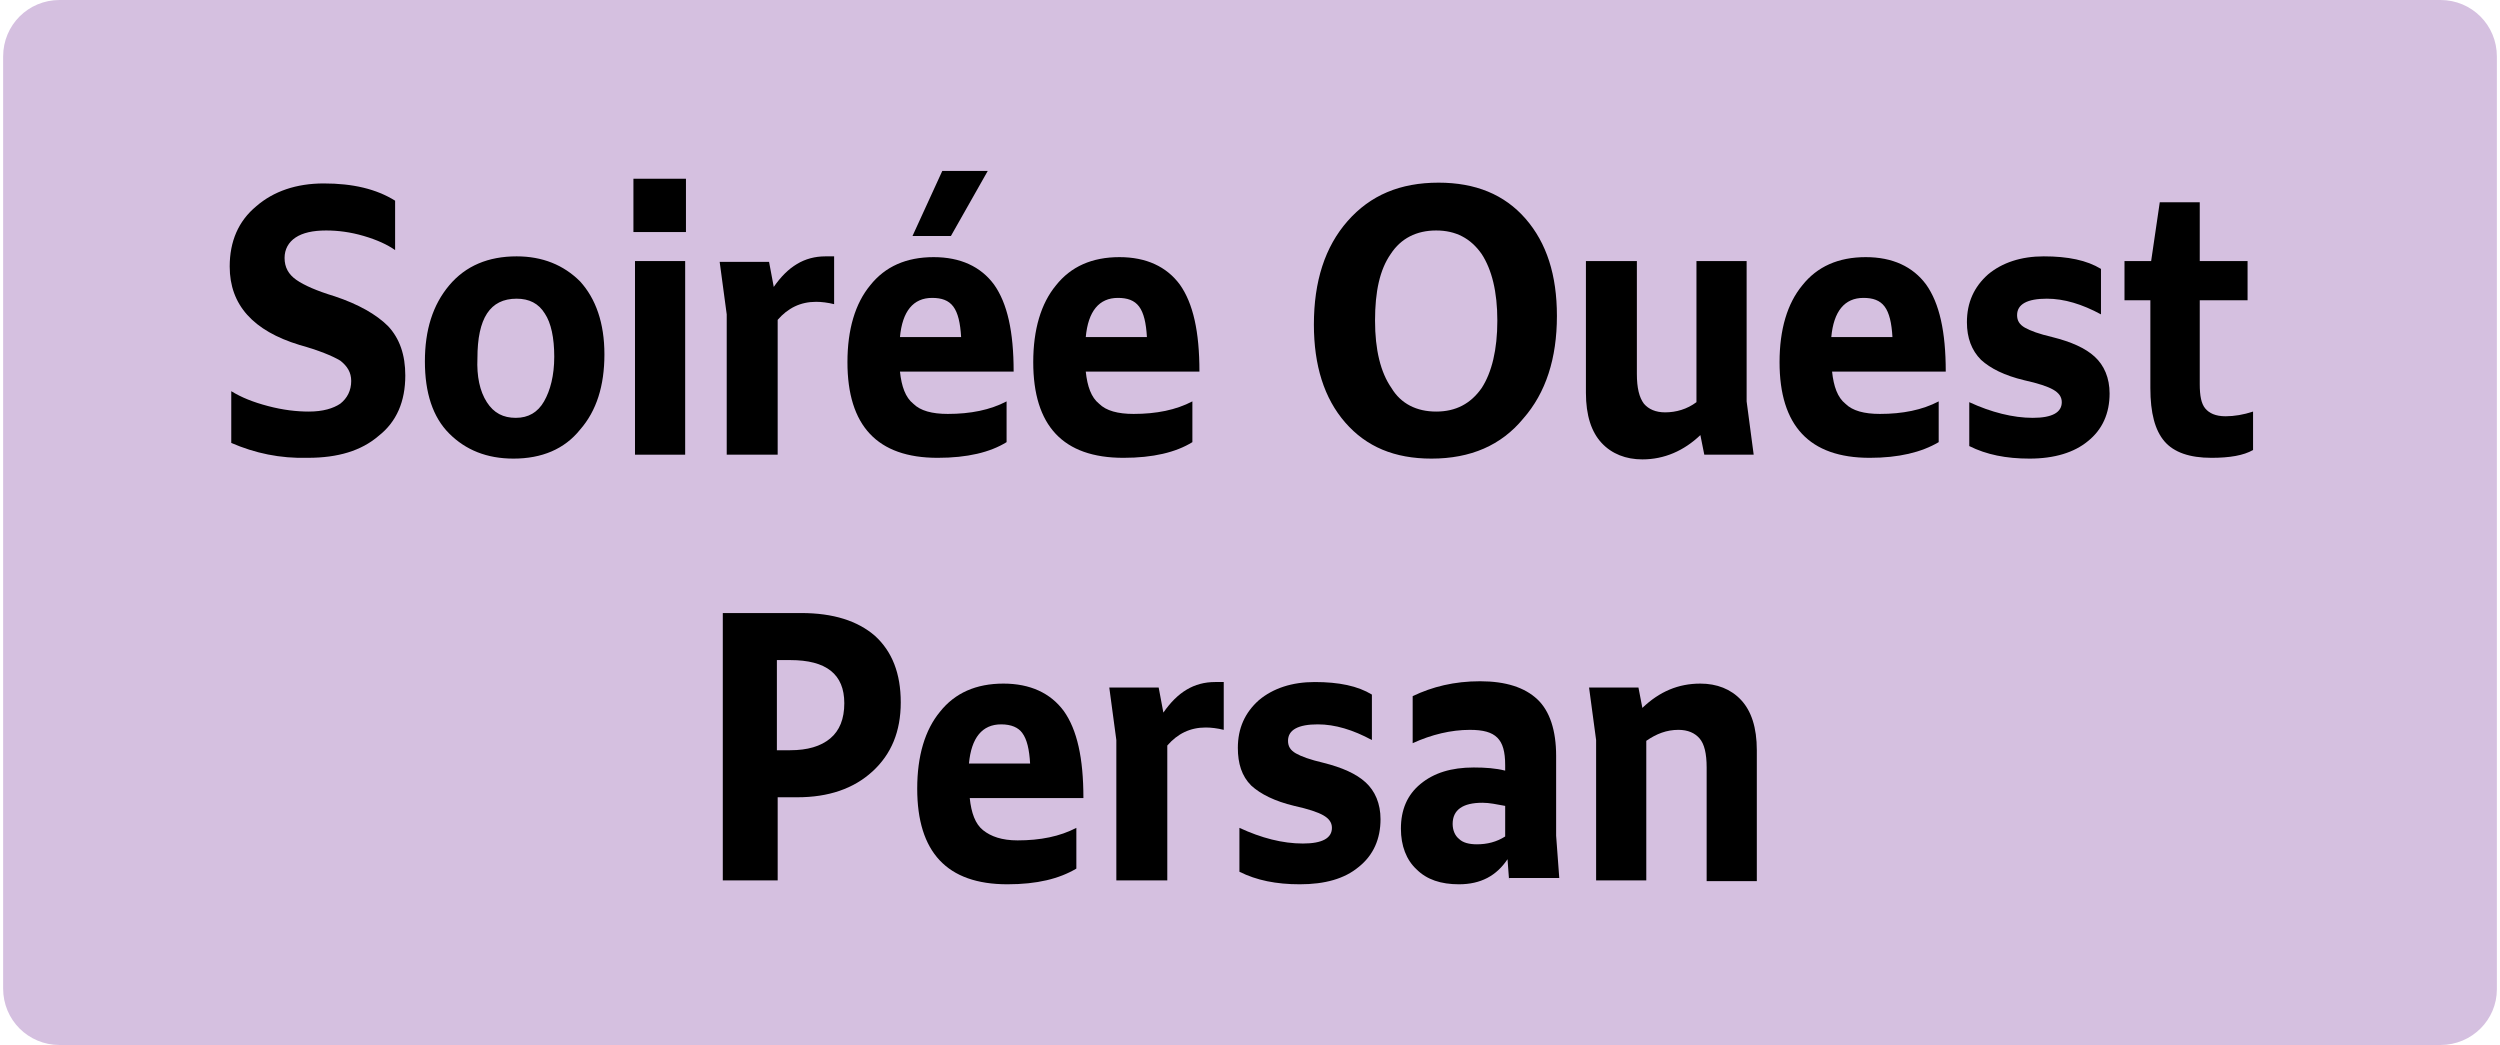 <?xml version="1.0" encoding="utf-8"?>
<!-- Generator: Adobe Illustrator 27.4.0, SVG Export Plug-In . SVG Version: 6.00 Build 0)  -->
<svg version="1.1" id="Calque_2_00000132057759798489925400000013667466892101645189_"
	 xmlns="http://www.w3.org/2000/svg" xmlns:xlink="http://www.w3.org/1999/xlink" x="0px" y="0px" viewBox="0 0 318.9 133.3"
	 style="enable-background:new 0 0 318.9 133.3;" xml:space="preserve">
<style type="text/css">
	.st0{fill:#D5C0E0;}
</style>
<g>
	<g>
		<path class="st0" d="M311.3,133.3H7.6c-4,0-7.2-3.2-7.2-7.2V7.2c0-4,3.2-7.2,7.2-7.2h303.7c4,0,7.2,3.2,7.2,7.2v119
			C318.5,130.1,315.3,133.3,311.3,133.3"/>
	</g>
</g>
<g>
	<g>
		<path d="M29.5,56.5v-6.6c1.3,0.8,2.8,1.4,4.7,1.9c1.9,0.5,3.6,0.7,5.2,0.7c1.8,0,3.1-0.4,4-1c0.9-0.7,1.4-1.7,1.4-2.9
			c0-1.1-0.5-1.9-1.4-2.6c-1-0.6-2.7-1.3-5.2-2c-5.9-1.8-8.9-5.1-8.9-10c0-3.2,1.1-5.8,3.4-7.7c2.2-1.9,5.1-2.9,8.6-2.9
			c3.7,0,6.7,0.7,9.1,2.2v6.3c-1-0.7-2.3-1.3-4-1.8c-1.7-0.5-3.3-0.7-4.8-0.7c-1.7,0-3,0.3-3.9,0.9c-0.9,0.6-1.4,1.5-1.4,2.6
			c0,1.2,0.5,2.1,1.5,2.8c1,0.7,2.6,1.4,4.9,2.1c3,1,5.3,2.3,6.8,3.8c1.5,1.6,2.2,3.7,2.2,6.3c0,3.3-1.1,5.9-3.4,7.7
			c-2.2,1.9-5.2,2.8-9,2.8C35.7,58.5,32.5,57.8,29.5,56.5z"/>
		<path d="M65.5,58.5c-3.4,0-6.1-1.1-8.2-3.2c-2.1-2.1-3.1-5.2-3.1-9.2c0-4,1-7.2,3.1-9.7c2.1-2.5,5-3.7,8.6-3.7
			c3.3,0,6,1.1,8.1,3.2c2,2.2,3.1,5.3,3.1,9.3s-1,7.2-3.1,9.6C72,57.3,69.1,58.5,65.5,58.5z M62.1,51.3c0.9,1.4,2.1,2,3.7,2
			c1.6,0,2.8-0.7,3.6-2.1c0.8-1.4,1.3-3.3,1.3-5.7c0-2.4-0.4-4.3-1.2-5.5c-0.8-1.3-2-1.9-3.6-1.9c-3.4,0-5,2.5-5,7.6
			C60.8,48,61.2,49.9,62.1,51.3z"/>
		<path d="M87.5,29.6h-6.7v-6.8h6.7V29.6z M87.4,58H81V33.3h6.4V58z"/>
		<path d="M99.1,58h-6.4V40.1l-0.9-6.7h6.3l0.6,3.2c1.8-2.6,3.9-3.9,6.6-3.9c0.5,0,0.9,0,1.1,0v6.1c-0.8-0.2-1.6-0.3-2.3-0.3
			c-2,0-3.6,0.8-4.9,2.3V58z"/>
		<path d="M119.6,58.4c-7.7,0-11.5-4.1-11.5-12.2c0-4.2,1-7.5,2.9-9.8c1.9-2.4,4.6-3.6,8.1-3.6c3.4,0,6,1.2,7.7,3.5
			c1.7,2.4,2.5,6,2.5,11.1h-14.5c0.2,1.9,0.7,3.3,1.7,4.1c0.9,0.9,2.4,1.3,4.4,1.3c2.9,0,5.4-0.5,7.5-1.6v5.2
			C126.3,57.7,123.4,58.4,119.6,58.4z M118.9,38c-2.4,0-3.8,1.7-4.1,5h7.8c-0.1-1.8-0.4-3.1-1-3.9S120.1,38,118.9,38z M121.3,30.1
			h-4.9l3.8-8.3h5.8L121.3,30.1z"/>
		<path d="M143.3,58.4c-7.7,0-11.5-4.1-11.5-12.2c0-4.2,1-7.5,2.9-9.8c1.9-2.4,4.6-3.6,8.1-3.6c3.4,0,6,1.2,7.7,3.5
			c1.7,2.4,2.5,6,2.5,11.1h-14.5c0.2,1.9,0.7,3.3,1.7,4.1c0.9,0.9,2.4,1.3,4.4,1.3c2.9,0,5.4-0.5,7.5-1.6v5.2
			C150,57.7,147.1,58.4,143.3,58.4z M142.6,38c-2.4,0-3.8,1.7-4.1,5h7.8c-0.1-1.8-0.4-3.1-1-3.9S143.8,38,142.6,38z"/>
		<path d="M182.6,58.5c-4.7,0-8.3-1.5-11-4.6s-4-7.3-4-12.5c0-5.5,1.4-9.9,4.3-13.2c2.9-3.3,6.7-4.9,11.6-4.9
			c4.7,0,8.4,1.5,11.1,4.6c2.7,3.1,4,7.2,4,12.4c0,5.4-1.4,9.8-4.3,13.1C191.5,56.8,187.6,58.5,182.6,58.5z M183.2,52.5
			c2.5,0,4.4-1,5.8-3c1.3-2,2-4.9,2-8.6c0-3.7-0.7-6.5-2-8.5c-1.4-2-3.3-3-5.8-3c-2.5,0-4.5,1-5.8,3c-1.4,2-2,4.8-2,8.5
			c0,3.7,0.7,6.6,2.1,8.6C178.7,51.5,180.7,52.5,183.2,52.5z"/>
		<path d="M202.4,33.3h6.4v14.4c0,1.8,0.3,3,0.9,3.8c0.6,0.7,1.5,1.1,2.7,1.1c1.4,0,2.8-0.4,4-1.3V33.3h6.4v17.9l0.9,6.8h-6.3
			l-0.5-2.5c-2.1,2-4.6,3.1-7.4,3.1c-2.1,0-3.9-0.7-5.2-2.1c-1.3-1.4-2-3.5-2-6.4V33.3z"/>
		<path d="M238.5,58.4c-7.7,0-11.5-4.1-11.5-12.2c0-4.2,1-7.5,2.9-9.8c1.9-2.4,4.6-3.6,8.1-3.6c3.4,0,6,1.2,7.7,3.5
			c1.7,2.4,2.5,6,2.5,11.1h-14.5c0.2,1.9,0.7,3.3,1.7,4.1c0.9,0.9,2.4,1.3,4.4,1.3c2.9,0,5.4-0.5,7.5-1.6v5.2
			C245.1,57.7,242.2,58.4,238.5,58.4z M237.7,38c-2.4,0-3.8,1.7-4.1,5h7.8c-0.1-1.8-0.4-3.1-1-3.9S238.9,38,237.7,38z"/>
		<path d="M258.9,58.5c-3,0-5.5-0.5-7.7-1.6v-5.6c2.8,1.3,5.6,2,8.1,2c2.5,0,3.7-0.7,3.7-2c0-0.7-0.4-1.2-1.1-1.6
			c-0.7-0.4-1.9-0.8-3.7-1.2c-2.5-0.6-4.3-1.5-5.5-2.6c-1.2-1.2-1.8-2.8-1.8-4.8c0-2.5,0.9-4.5,2.7-6.1c1.8-1.5,4.2-2.3,7.1-2.3
			c3.1,0,5.5,0.5,7.3,1.6v5.8c-2.4-1.3-4.7-2-6.9-2c-2.5,0-3.8,0.7-3.8,2.1c0,0.7,0.3,1.2,1,1.6c0.7,0.4,1.8,0.8,3.5,1.2
			c2.4,0.6,4.2,1.4,5.4,2.5c1.2,1.1,1.9,2.7,1.9,4.7c0,2.5-0.9,4.6-2.8,6.1C264.6,57.7,262.1,58.5,258.9,58.5z"/>
		<path d="M274.3,49.5V38.3H271v-5h3.4l1.1-7.5h5.1v7.5h6.1v5h-6.1v10.7c0,1.5,0.2,2.5,0.7,3.1c0.5,0.6,1.3,1,2.6,1
			c1.1,0,2.3-0.2,3.5-0.6v4.9c-1.2,0.7-3,1-5.3,1c-2.8,0-4.8-0.7-6-2.1S274.3,52.7,274.3,49.5z"/>
		<path d="M92.2,112.3V78.2h10c4.1,0,7.2,1,9.4,2.9c2.2,2,3.3,4.8,3.3,8.5c0,3.7-1.2,6.6-3.6,8.8c-2.4,2.2-5.6,3.3-9.6,3.3h-2.5
			v10.6H92.2z M100.8,84.2h-1.7v11.5h1.7c2.2,0,3.9-0.5,5.1-1.5c1.2-1,1.8-2.5,1.8-4.5C107.7,86,105.4,84.2,100.8,84.2z"/>
		<path d="M128.5,112.8c-7.7,0-11.5-4.1-11.5-12.2c0-4.2,1-7.5,2.9-9.8c1.9-2.4,4.6-3.6,8.1-3.6c3.4,0,6,1.2,7.7,3.5
			c1.7,2.4,2.5,6,2.5,11.1h-14.5c0.2,1.9,0.7,3.3,1.7,4.1s2.4,1.3,4.4,1.3c2.9,0,5.4-0.5,7.5-1.6v5.2
			C135.1,112.1,132.3,112.8,128.5,112.8z M127.7,92.4c-2.4,0-3.8,1.7-4.1,5h7.8c-0.1-1.8-0.4-3.1-1-3.9
			C129.9,92.8,129,92.4,127.7,92.4z"/>
		<path d="M148.8,112.3h-6.4V94.4l-0.9-6.7h6.3l0.6,3.2c1.8-2.6,3.9-3.9,6.6-3.9c0.5,0,0.8,0,1.1,0v6.1c-0.8-0.2-1.6-0.3-2.3-0.3
			c-2,0-3.6,0.8-4.9,2.3V112.3z"/>
		<path d="M165.8,112.8c-3,0-5.5-0.5-7.7-1.6v-5.6c2.8,1.3,5.5,2,8.1,2c2.5,0,3.7-0.7,3.7-2c0-0.7-0.4-1.2-1.1-1.6
			c-0.7-0.4-1.9-0.8-3.7-1.2c-2.5-0.6-4.3-1.5-5.5-2.6c-1.2-1.2-1.7-2.8-1.7-4.8c0-2.5,0.9-4.5,2.7-6.1c1.8-1.5,4.2-2.3,7.1-2.3
			c3.1,0,5.5,0.5,7.3,1.6v5.8c-2.4-1.3-4.7-2-6.9-2c-2.5,0-3.8,0.7-3.8,2.1c0,0.7,0.3,1.2,1,1.6c0.7,0.4,1.8,0.8,3.5,1.2
			c2.4,0.6,4.2,1.4,5.4,2.5c1.2,1.1,1.9,2.7,1.9,4.7c0,2.5-0.9,4.6-2.8,6.1C171.5,112.1,169,112.8,165.8,112.8z"/>
		<path d="M192.5,112.3l-0.2-2.7c-1.4,2.1-3.4,3.2-6.2,3.2c-2.3,0-4.1-0.6-5.4-1.9c-1.3-1.2-2-3-2-5.2c0-2.4,0.8-4.3,2.5-5.7
			c1.7-1.4,3.9-2.1,6.8-2.1c1.5,0,2.8,0.1,4,0.4v-0.7c0-1.7-0.3-2.8-1-3.5s-1.8-1-3.5-1c-2.4,0-4.9,0.6-7.3,1.7v-6
			c2.5-1.2,5.3-1.9,8.6-1.9c3.3,0,5.7,0.8,7.3,2.3c1.6,1.5,2.4,4,2.4,7.2v10.2l0.4,5.4H192.5z M185.3,105.1c0,0.8,0.3,1.5,0.8,1.9
			c0.5,0.5,1.3,0.7,2.3,0.7c1.3,0,2.5-0.3,3.6-1v-3.9c-1.1-0.2-2-0.4-2.9-0.4C186.6,102.4,185.3,103.3,185.3,105.1z"/>
		<path d="M210,112.3h-6.4V94.4l-0.9-6.7h6.3l0.5,2.6c2.2-2.1,4.6-3.1,7.4-3.1c2.1,0,3.9,0.7,5.2,2.1c1.3,1.4,2,3.5,2,6.4v16.7h-6.4
			V97.9c0-1.8-0.3-3-0.9-3.7c-0.6-0.7-1.5-1.1-2.7-1.1c-1.5,0-2.8,0.5-4.1,1.4V112.3z"/>
	</g>
</g>
</svg>

